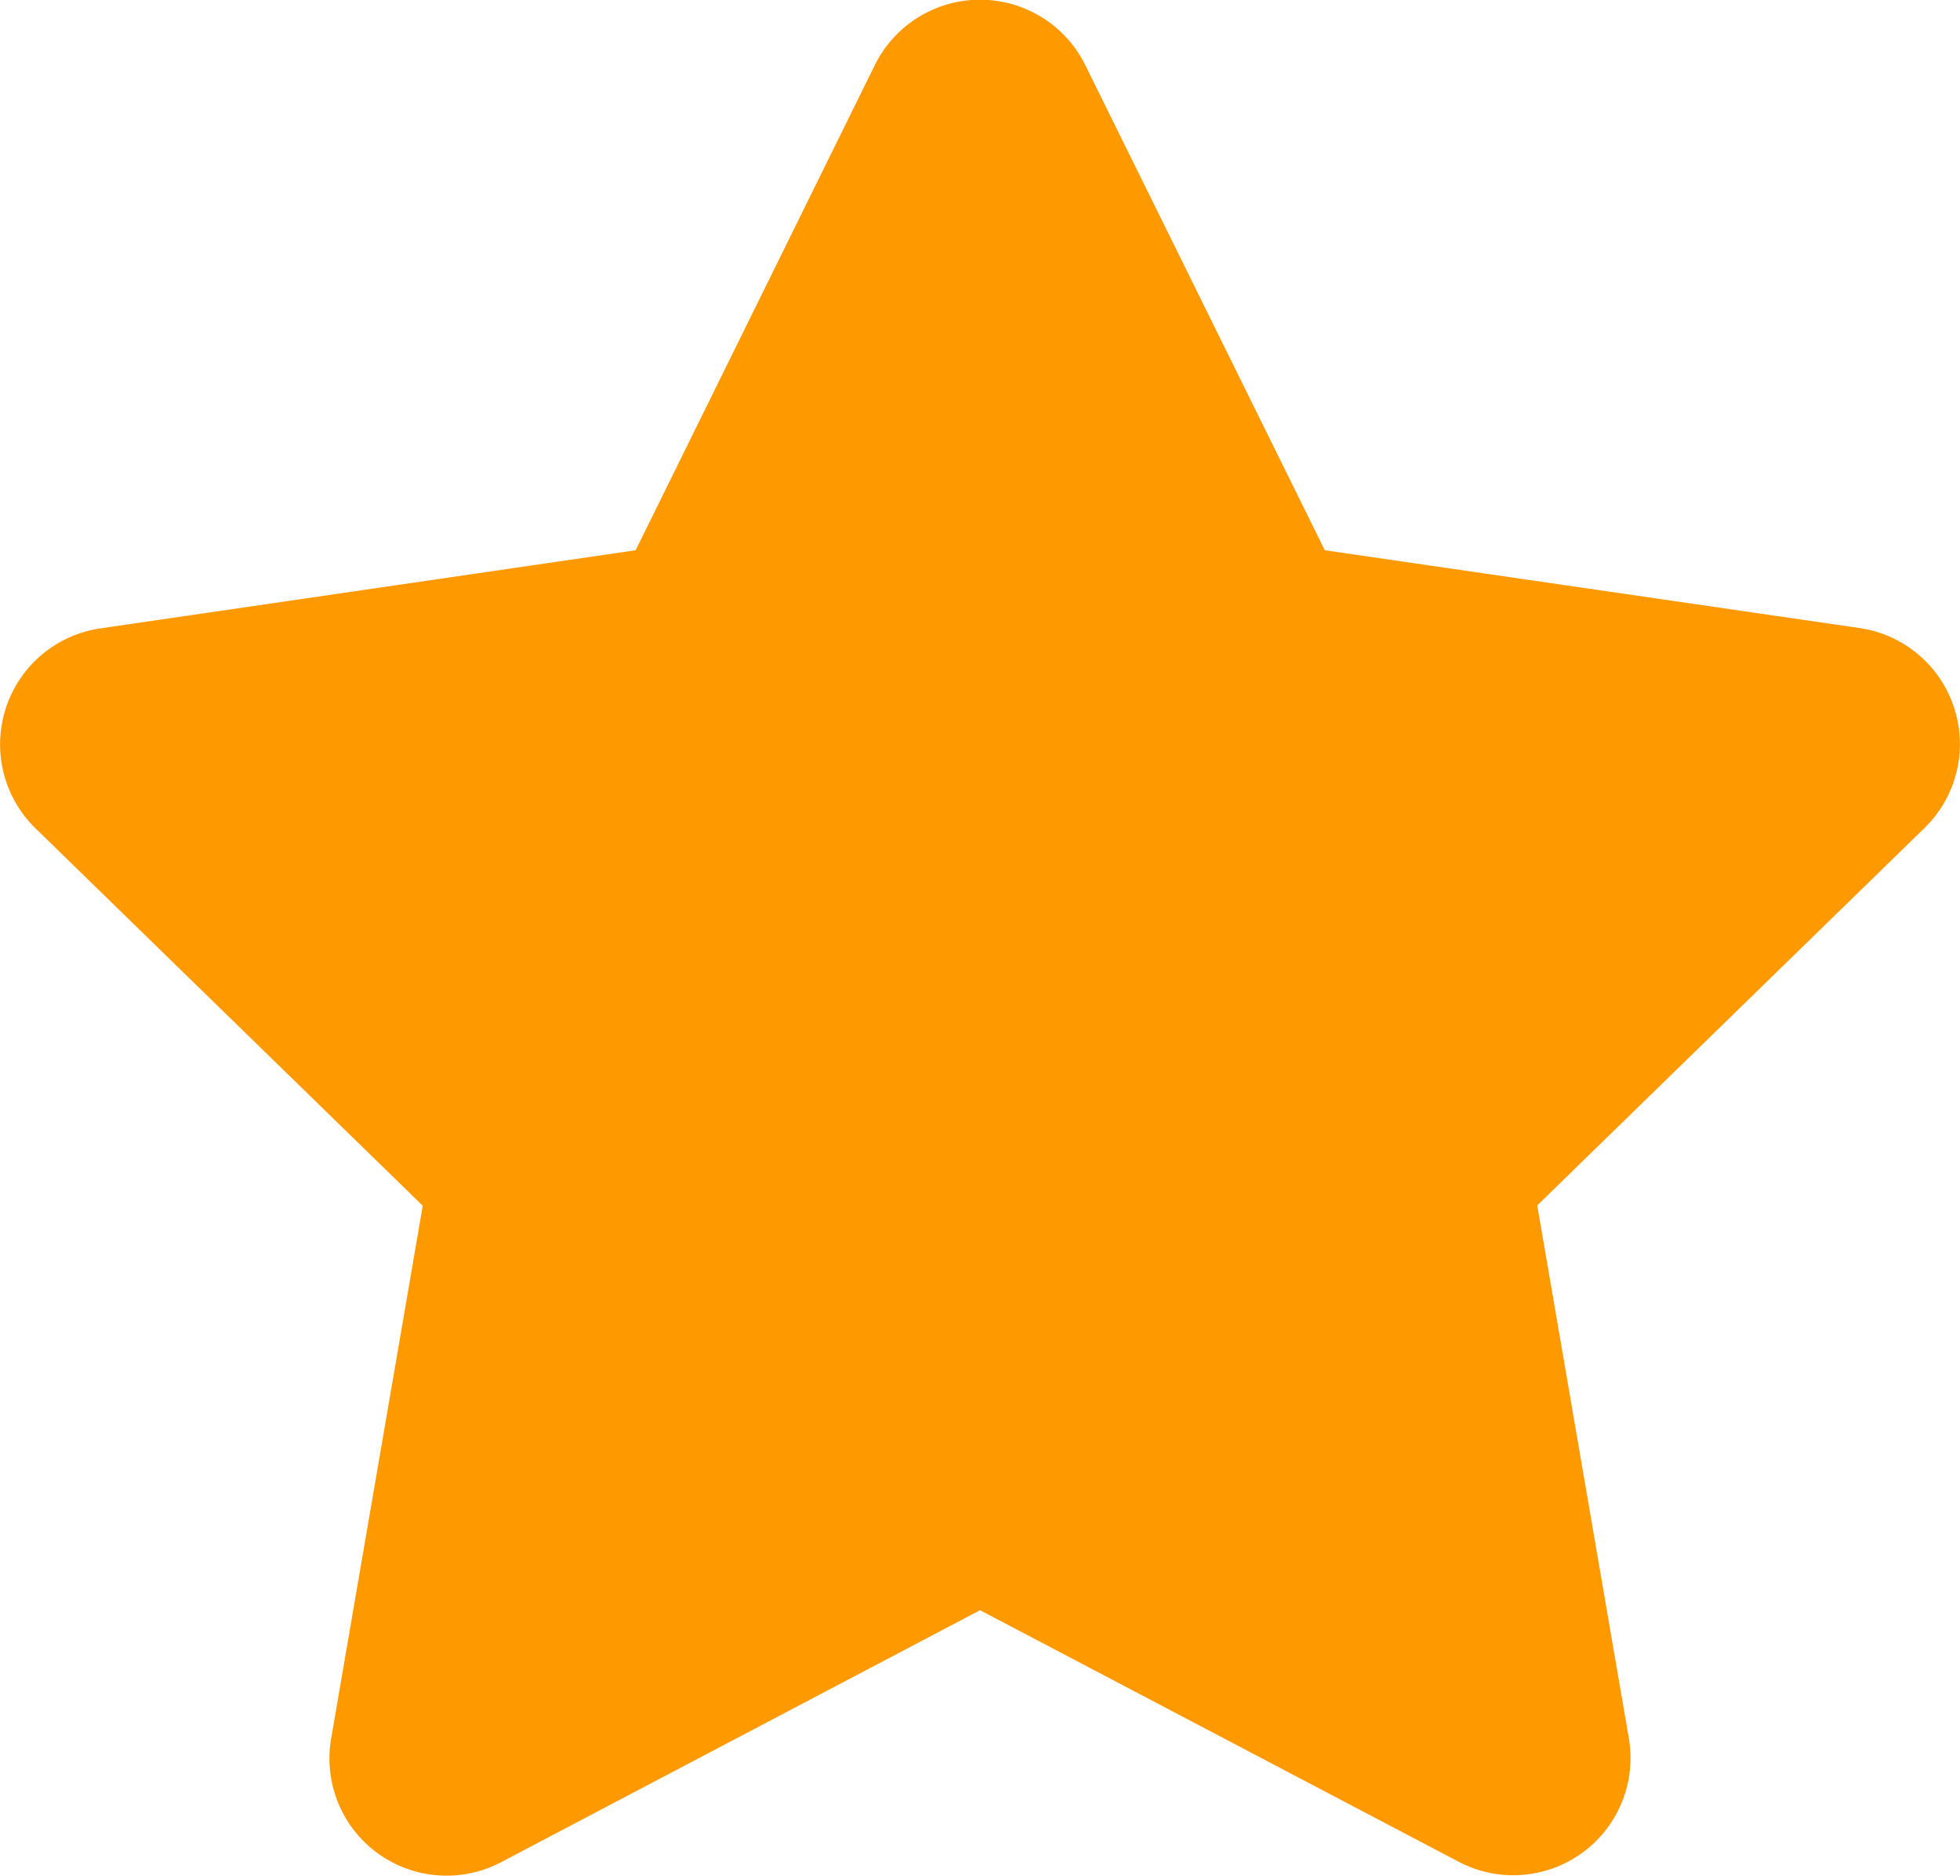 <svg xmlns="http://www.w3.org/2000/svg" width="18.137" height="17.359" viewBox="0 0 18.137 17.359"><defs><style>.a{fill:#f90;}</style></defs><path class="a" d="M9.537.6,7.323,5.091,2.37,5.814a1.085,1.085,0,0,0-.6,1.851l3.583,3.492-.848,4.933a1.084,1.084,0,0,0,1.573,1.142L10.51,14.9l4.431,2.329a1.085,1.085,0,0,0,1.573-1.142l-.848-4.933,3.583-3.492a1.085,1.085,0,0,0-.6-1.851L13.7,5.091,11.483.6A1.086,1.086,0,0,0,9.537.6Z" transform="translate(-1.441 0.001)"/></svg>